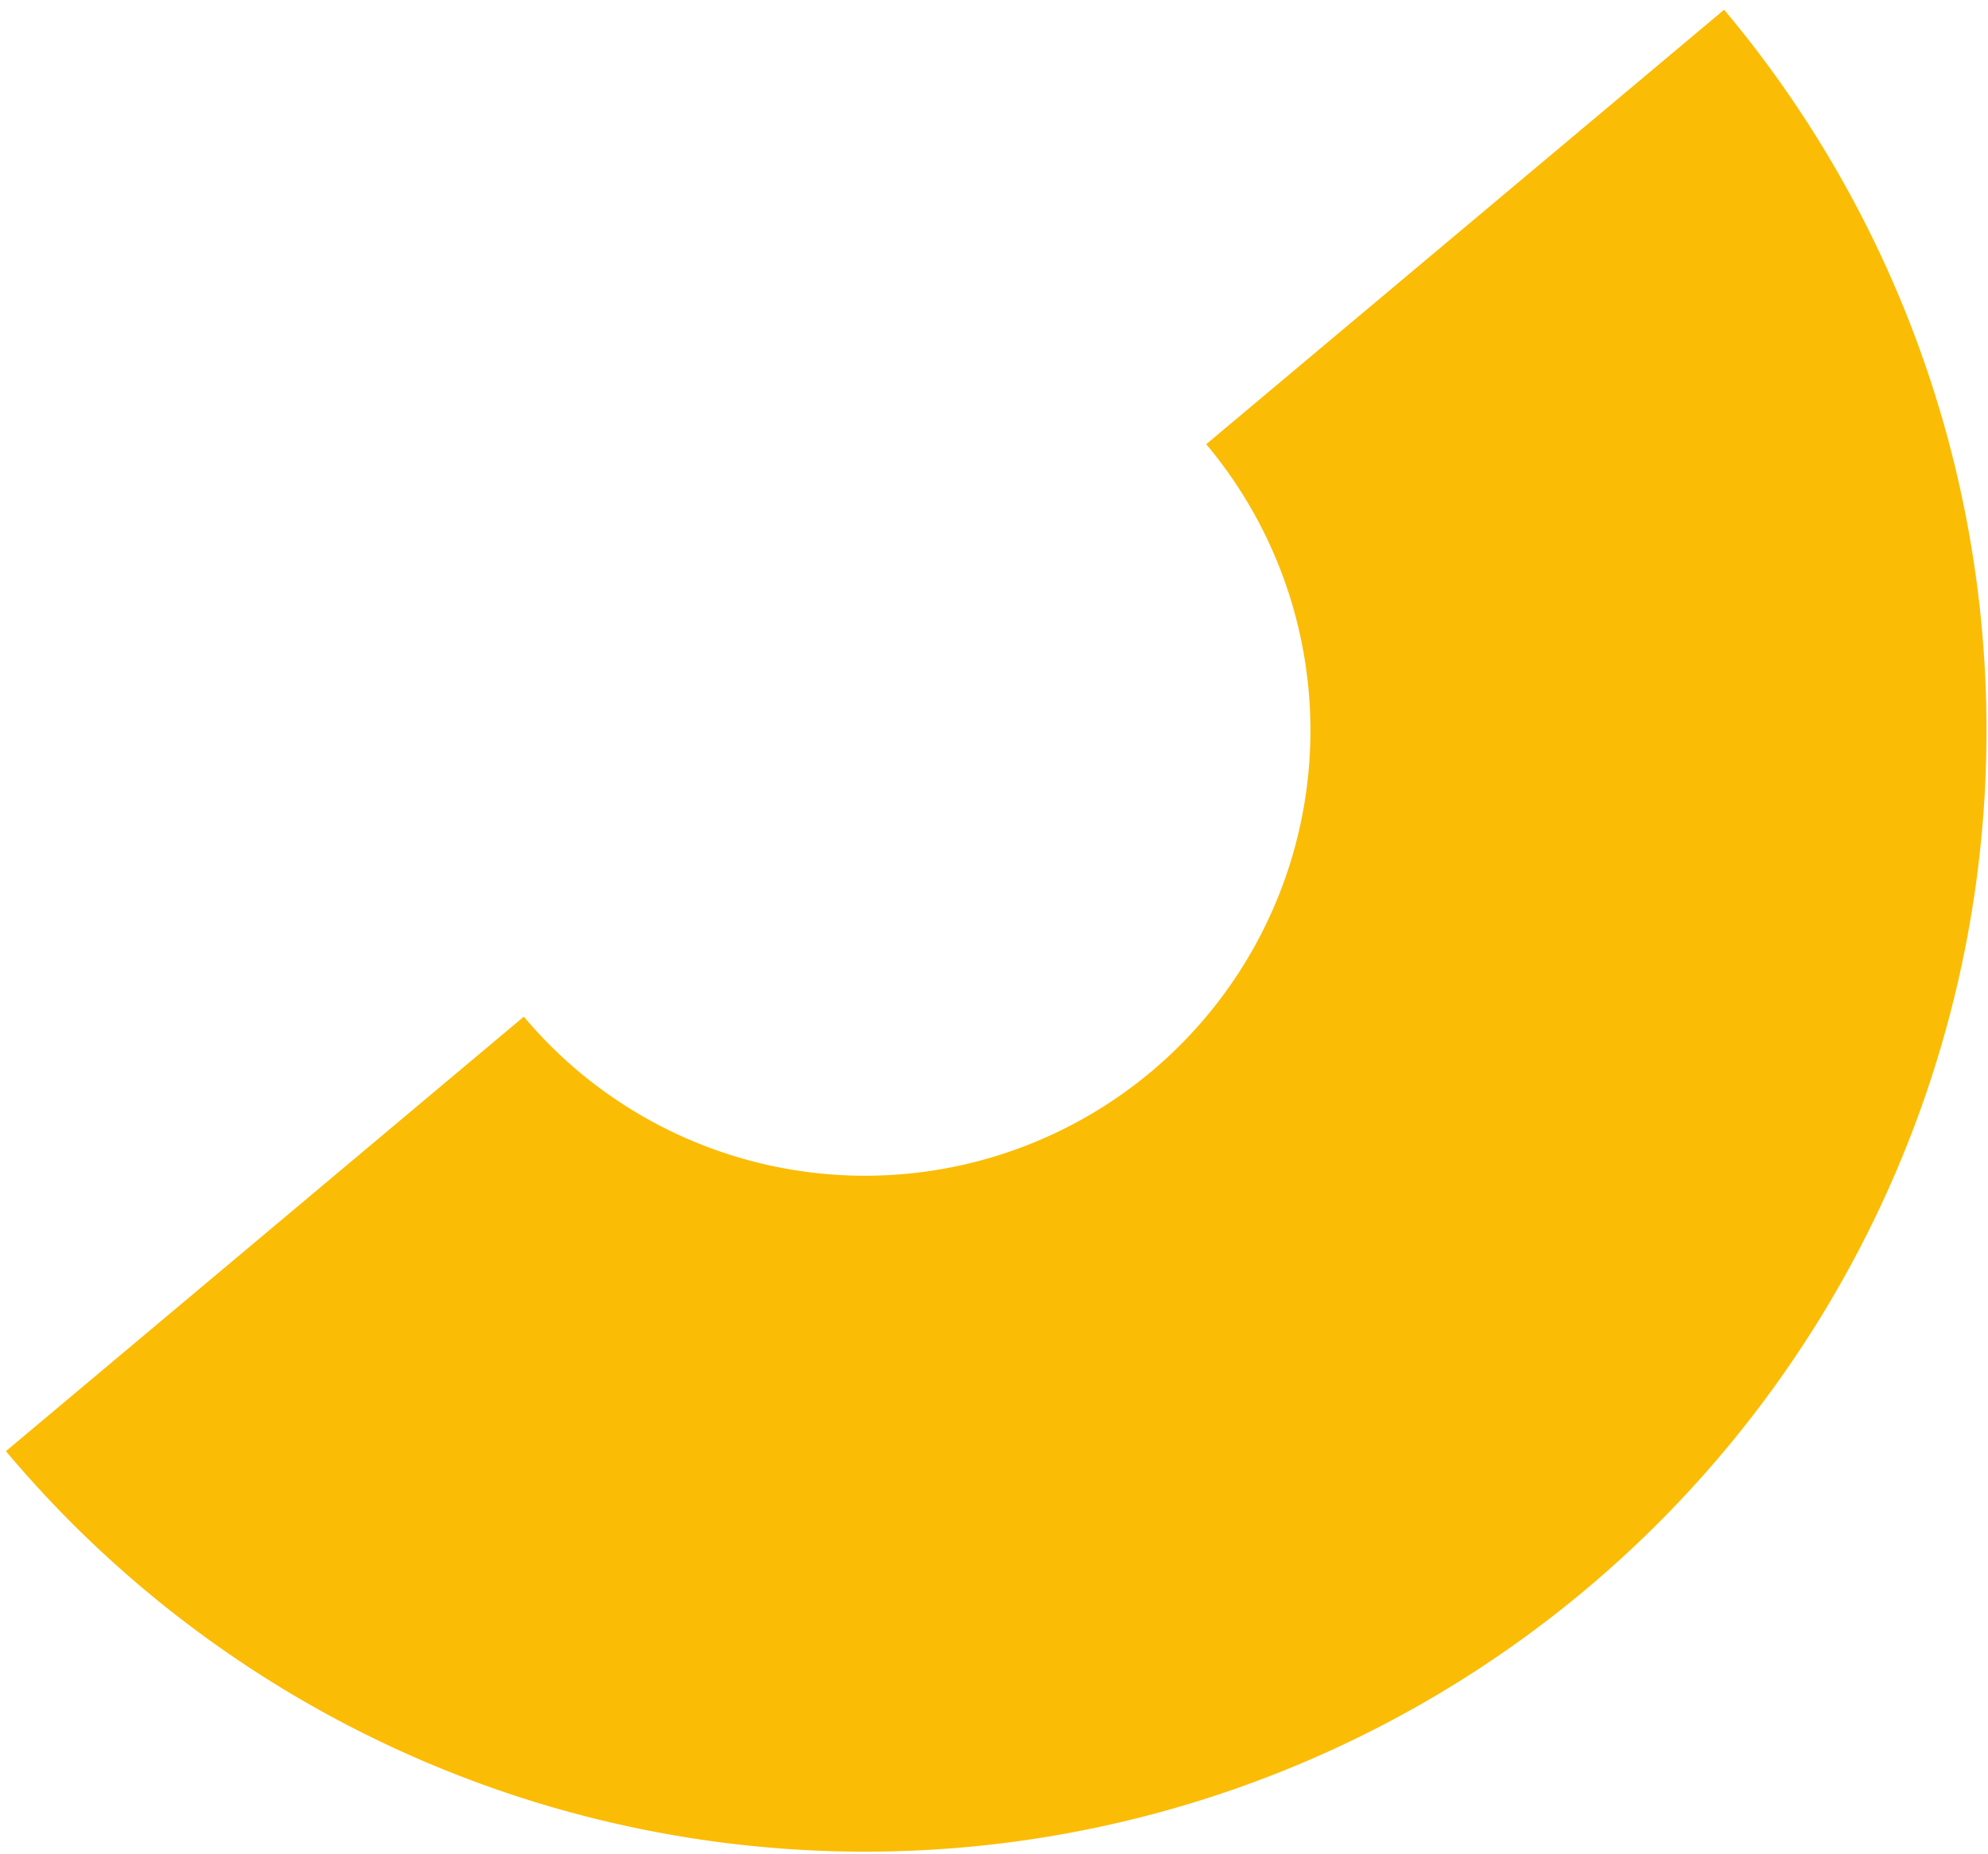 <svg xmlns="http://www.w3.org/2000/svg" xmlns:xlink="http://www.w3.org/1999/xlink" width="164" height="153" viewBox="0 0 164 153">
  <defs>
    <clipPath id="clip-path">
      <rect id="Rectangle_6057" data-name="Rectangle 6057" width="164" height="153" transform="translate(13786 10603)" fill="#fff" stroke="#707070" stroke-width="1"/>
    </clipPath>
    <clipPath id="clip-path-2">
      <rect id="Rectangle_6056" data-name="Rectangle 6056" width="185.037" height="92.517" fill="#fbbc05"/>
    </clipPath>
  </defs>
  <g id="Mask_Group_782" data-name="Mask Group 782" transform="translate(-13786 -10603)" clip-path="url(#clip-path)">
    <g id="Group_13156" data-name="Group 13156" transform="translate(0 0.247)">
      <g id="Group_13155" data-name="Group 13155" transform="translate(13987.701 10674.426) rotate(140)">
        <g id="Group_13154" data-name="Group 13154" transform="translate(0 0)" clip-path="url(#clip-path-2)">
          <path id="Path_4322" data-name="Path 4322" d="M92.517,0A92.518,92.518,0,0,0,0,92.517H55.774a36.743,36.743,0,1,1,73.486,0h55.774A92.518,92.518,0,0,0,92.517,0" transform="translate(0 -0.001)" fill="#fbbc05"/>
        </g>
      </g>
    </g>
  </g>
</svg>
